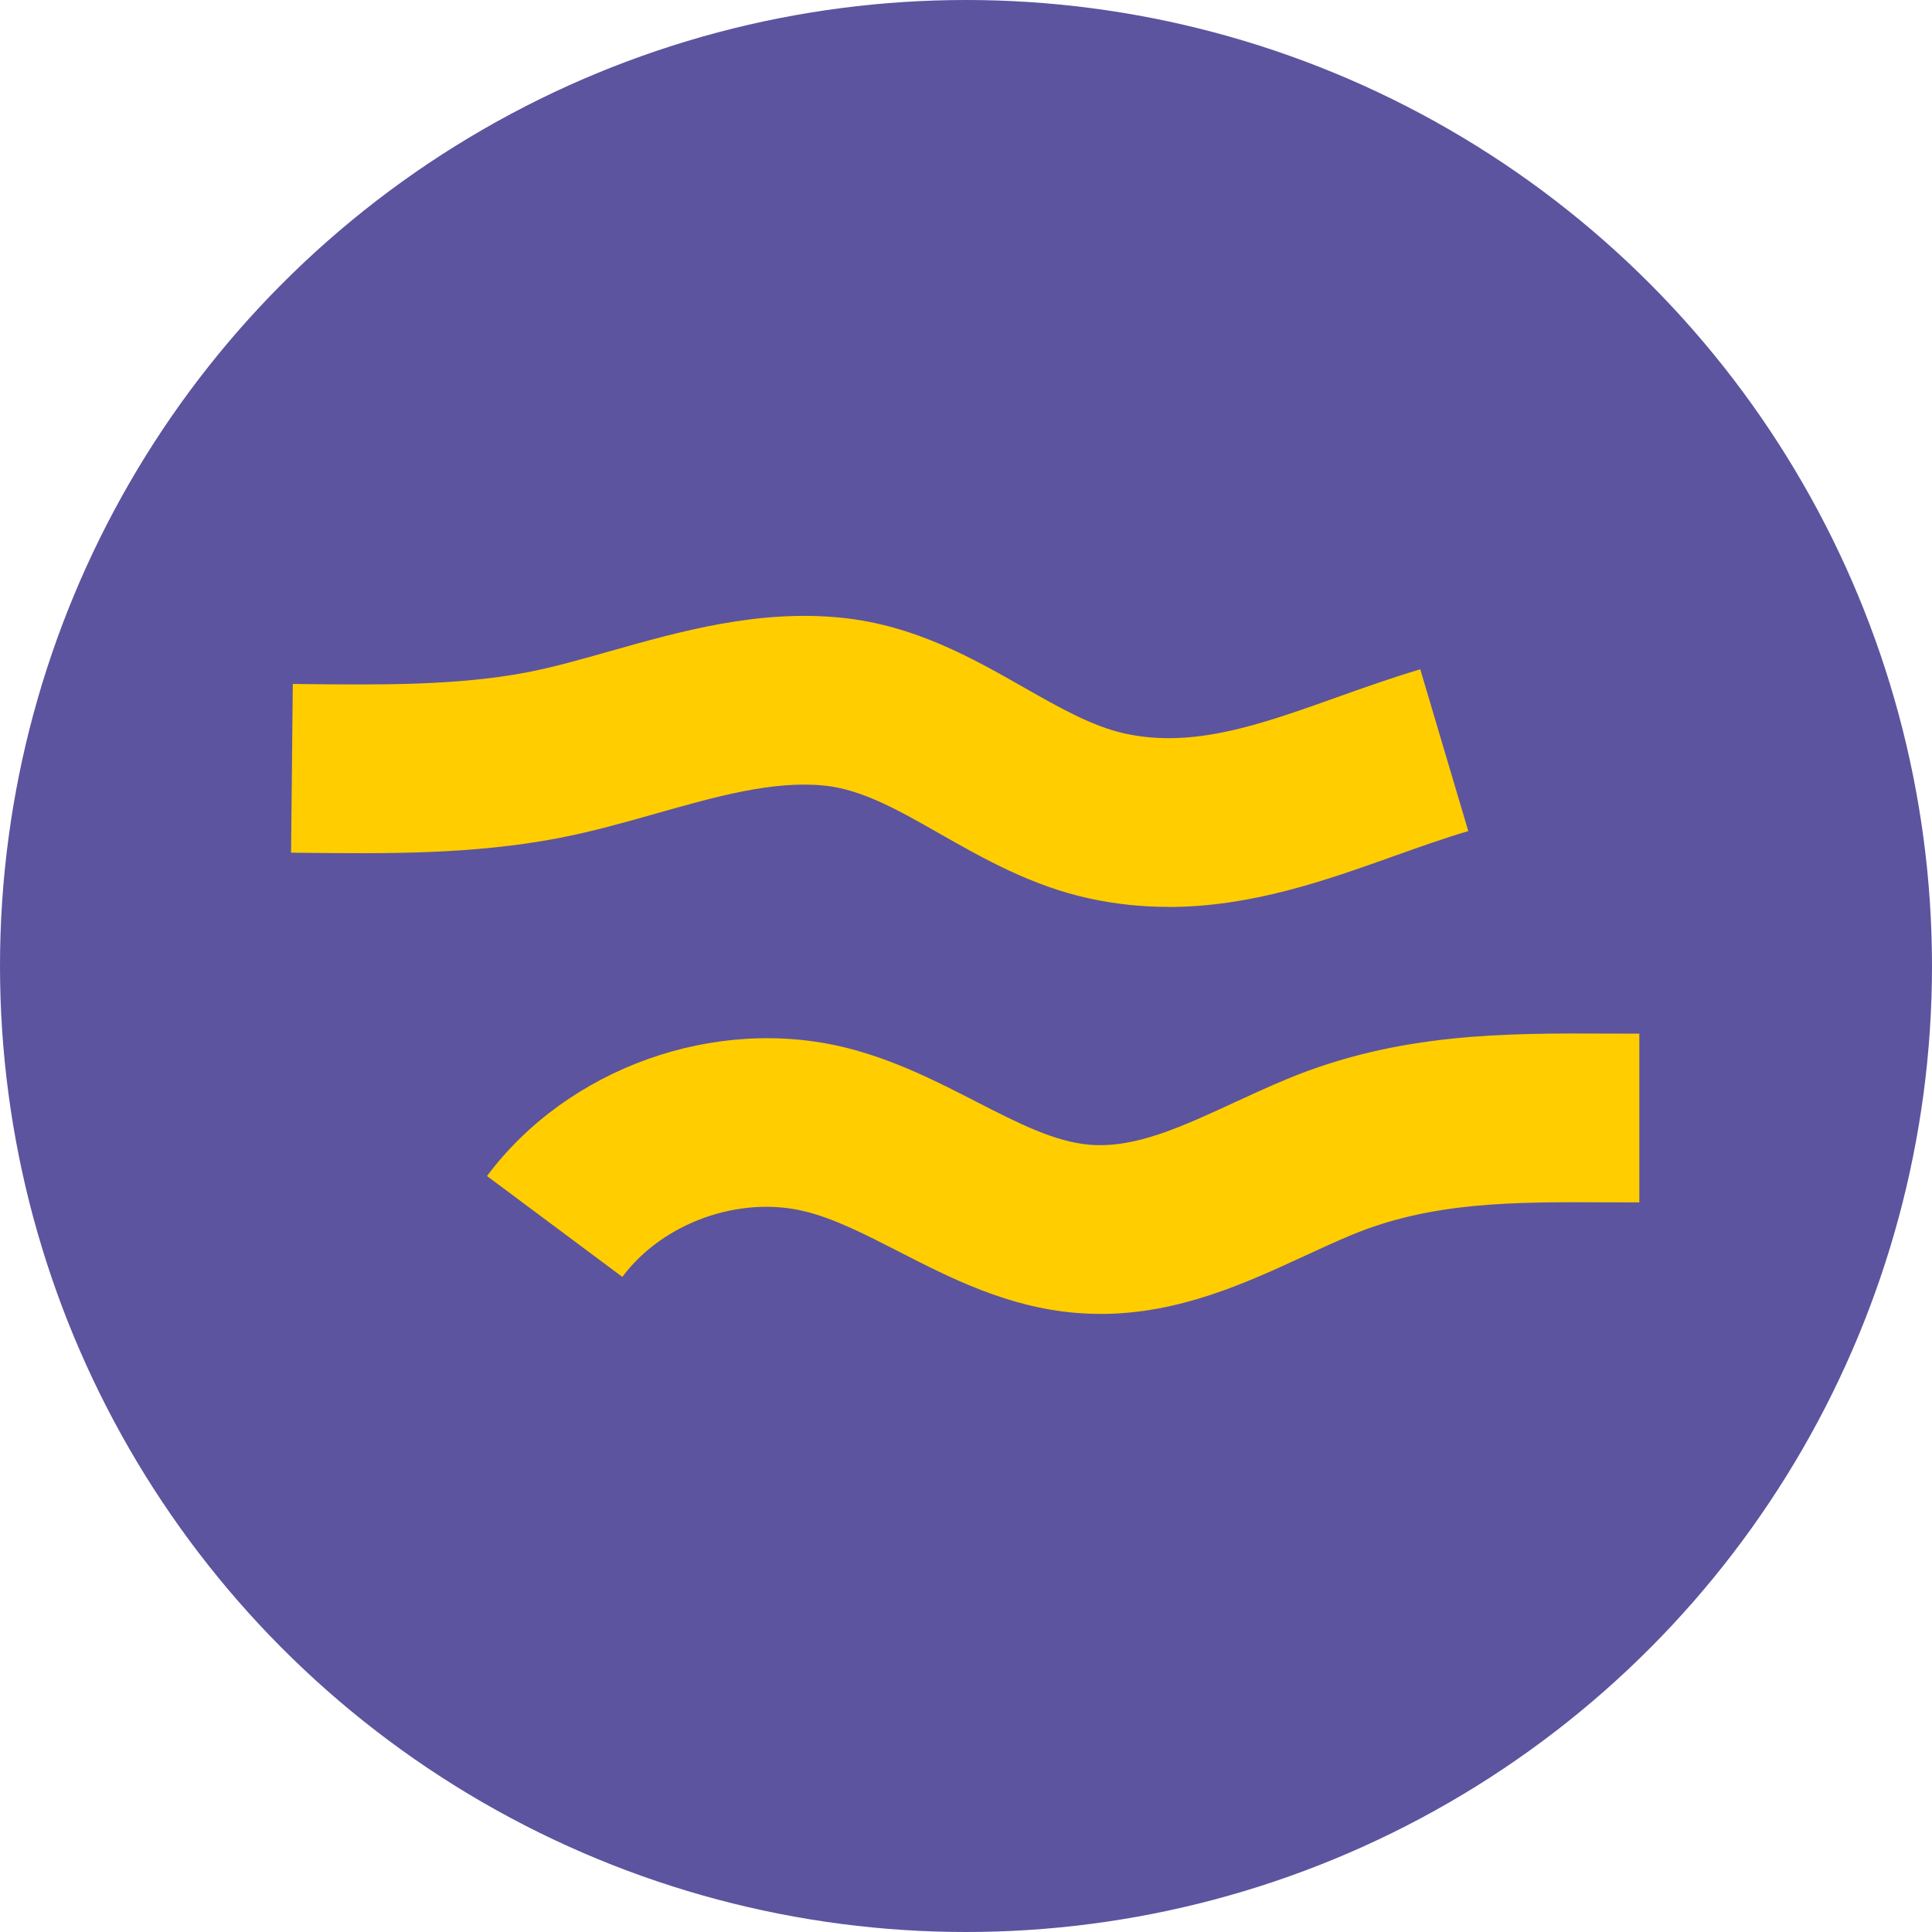 <svg width="458" height="458" viewBox="0 0 458 458" fill="none" xmlns="http://www.w3.org/2000/svg">
<circle cx="229" cy="229" r="229" fill="#5C549E"/>
<path d="M276.99 214.987C270.9 214.987 264.62 214.387 258.14 212.967C244.46 209.977 233.01 203.457 222.9 197.707C212.95 192.037 204.35 187.147 195.46 186.237C183.31 184.987 169.83 188.807 155.56 192.847C148.05 194.977 140.29 197.167 132.44 198.677C111.95 202.597 91.52 202.377 71.77 202.167L69 202.137L69.41 162.137L72.2 162.167C89.98 162.357 108.37 162.557 124.92 159.387C131.07 158.207 137.67 156.337 144.67 154.357C161.13 149.697 179.78 144.417 199.54 146.447C216.82 148.217 230.56 156.047 242.69 162.947C251.05 167.707 258.95 172.207 266.68 173.897C282.88 177.437 298.64 171.817 316.88 165.317C323.24 163.047 329.82 160.707 336.69 158.667L348.07 197.017C342.23 198.747 336.44 200.817 330.31 202.997C314.29 208.707 296.63 215.007 276.99 215.007V214.987Z" fill="#FFCD00"/>
<path d="M260.87 311.472C258.97 311.472 257.04 311.392 255.08 311.232C238.81 309.902 225.15 302.892 213.09 296.712C205.31 292.722 197.96 288.952 190.95 287.202C175.38 283.312 157.12 289.832 147.53 302.702L115.45 278.792C134.57 253.142 169.6 240.642 200.64 248.392C212.12 251.262 222.33 256.492 231.34 261.122C241.35 266.252 249.99 270.682 258.34 271.372C269.02 272.252 279.96 267.202 292.62 261.352C296.66 259.492 300.83 257.562 305.13 255.782C331.63 244.802 356.85 244.912 381.24 245.022C383.68 245.032 386.14 245.042 388.62 245.042V285.042C386.08 285.042 383.57 285.032 381.07 285.022C358.77 284.922 339.51 284.842 320.44 292.742C316.87 294.222 313.24 295.902 309.39 297.672C295.29 304.182 279.49 311.482 260.87 311.482V311.472Z" fill="#FFCD00"/>
</svg>
